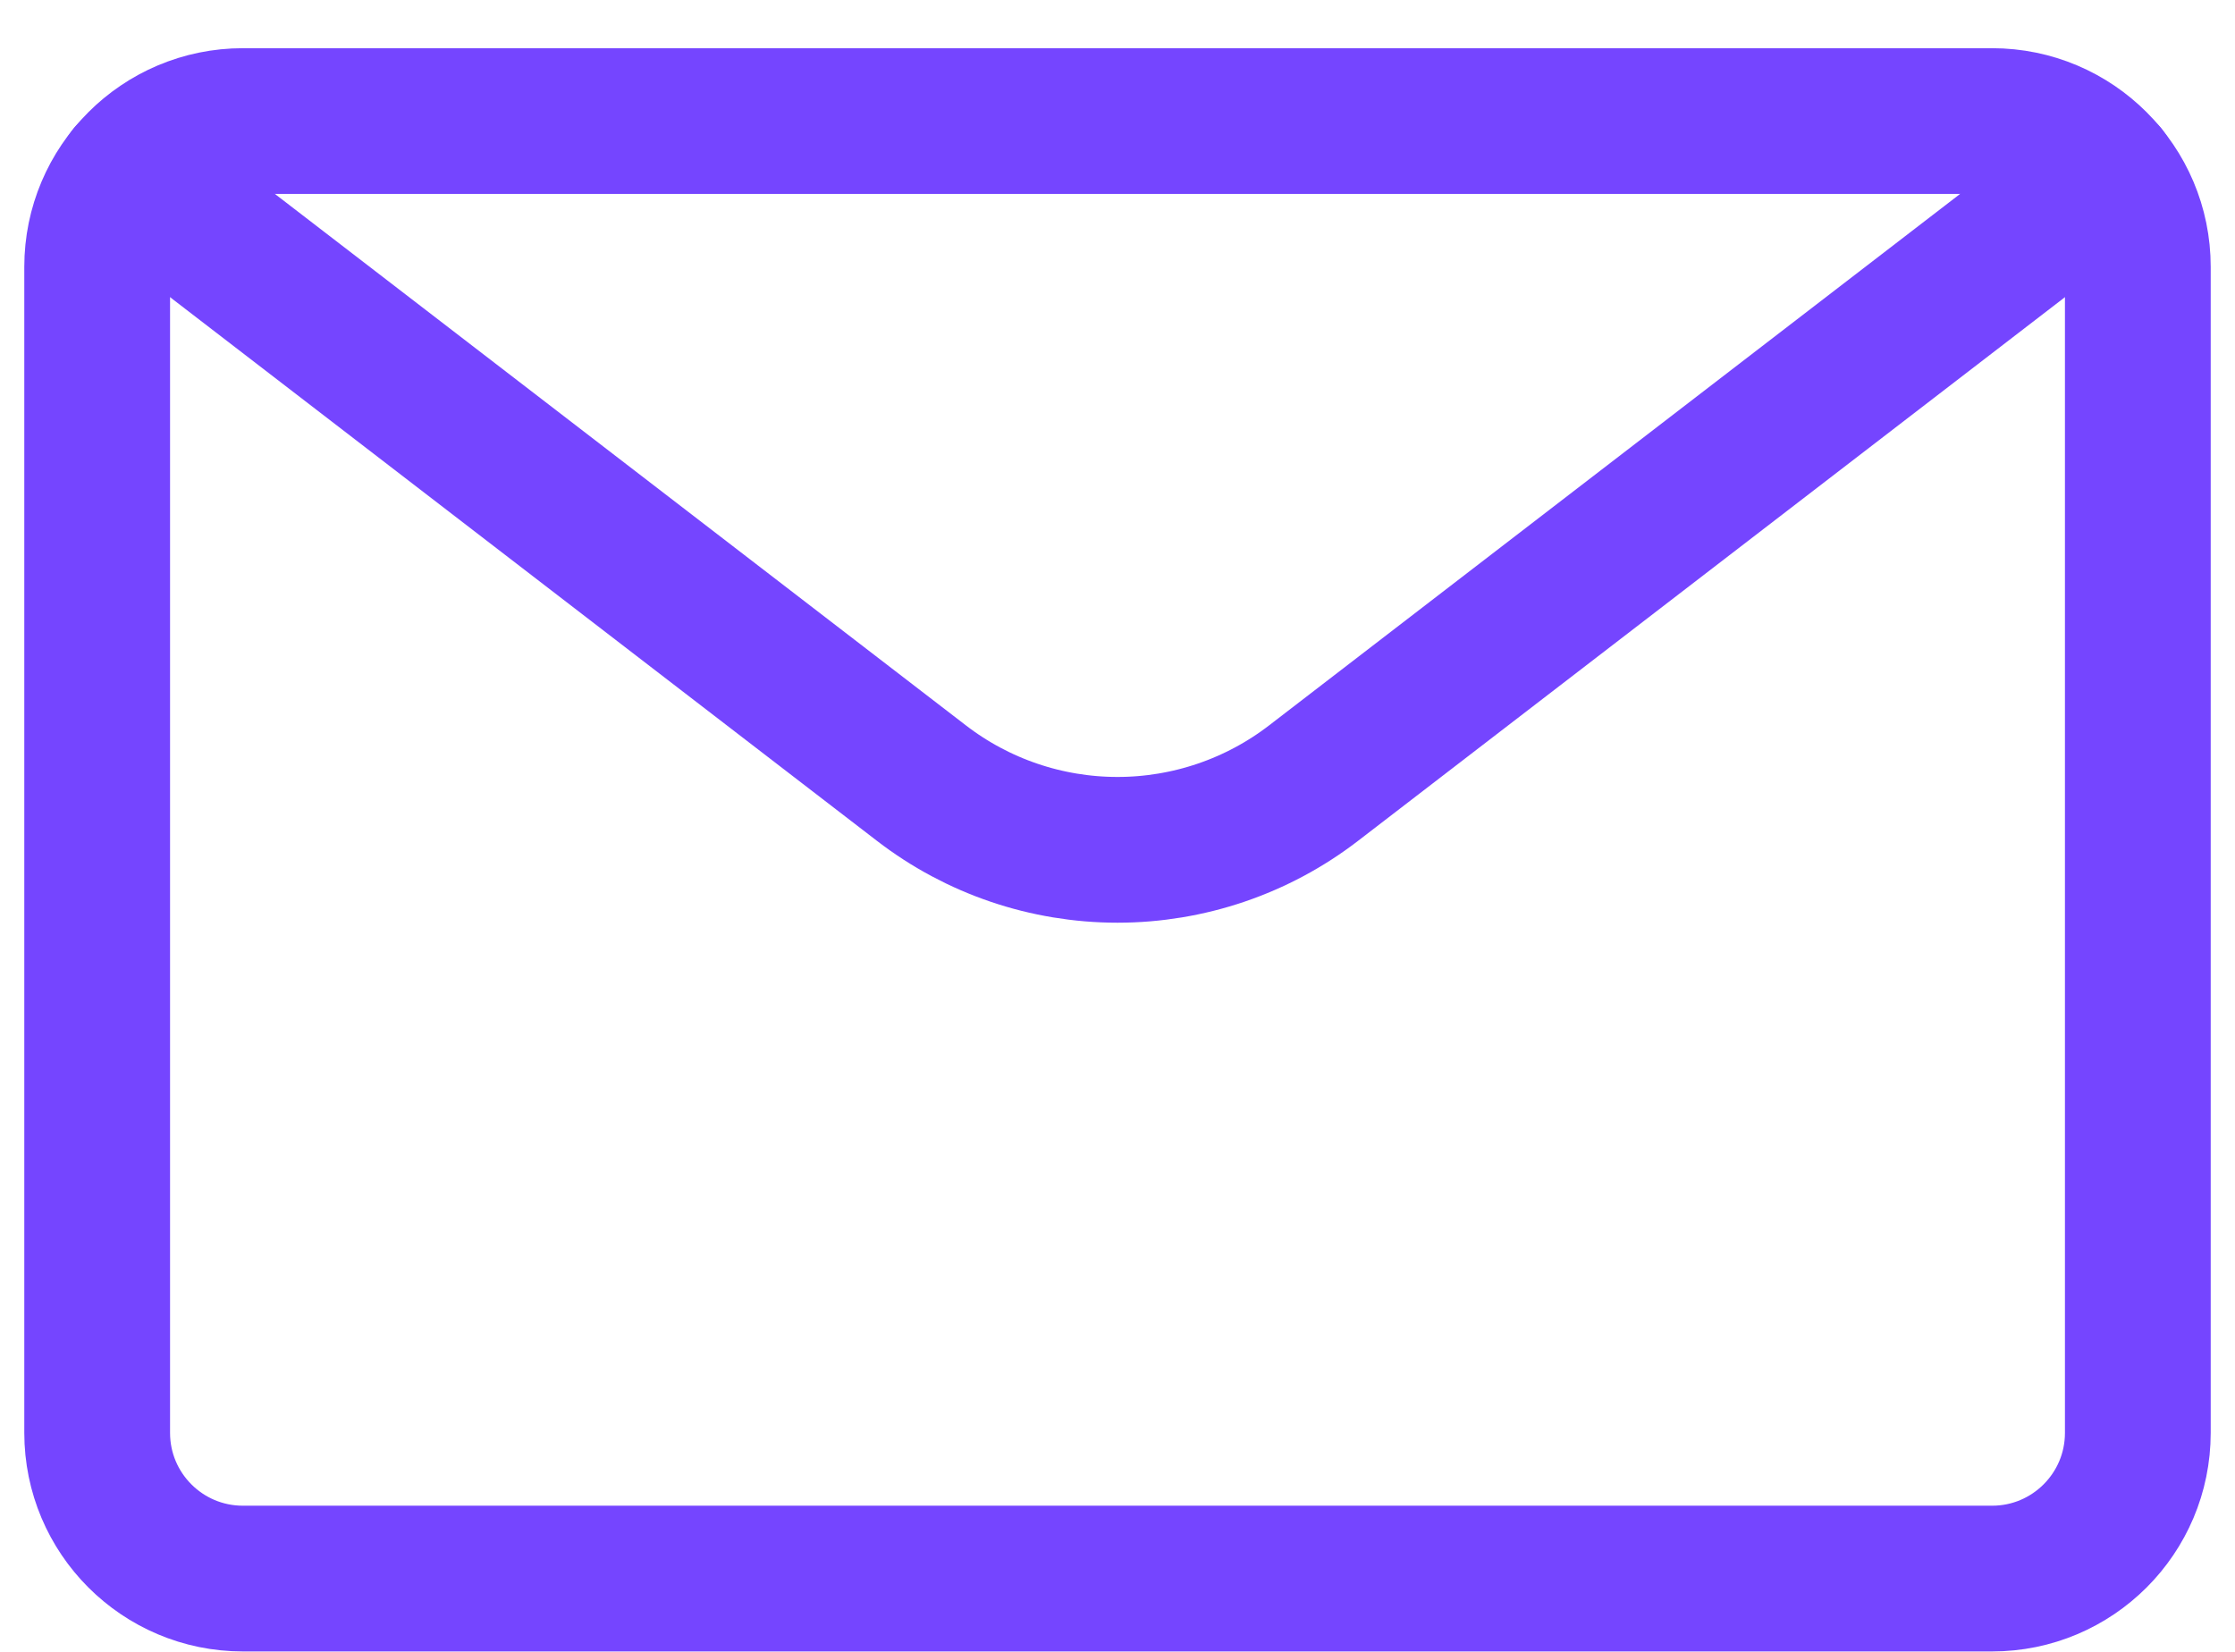 <svg width="23" height="17" viewBox="0 0 23 17" fill="none" xmlns="http://www.w3.org/2000/svg">
<path d="M20.5 1.246H2.5C1.672 1.246 1 1.918 1 2.746V14.746C1 15.575 1.672 16.246 2.5 16.246H20.5C21.328 16.246 22 15.575 22 14.746V2.746C22 1.918 21.328 1.246 20.5 1.246Z" stroke="#7545FF" stroke-width="1.5" stroke-linecap="round" stroke-linejoin="round"/>
<path d="M21.661 1.796L13.517 8.06C12.939 8.505 12.229 8.746 11.5 8.746C10.77 8.746 10.061 8.505 9.483 8.06L1.339 1.796" stroke="#7545FF" stroke-width="1.5" stroke-linecap="round" stroke-linejoin="round"/>
</svg>
